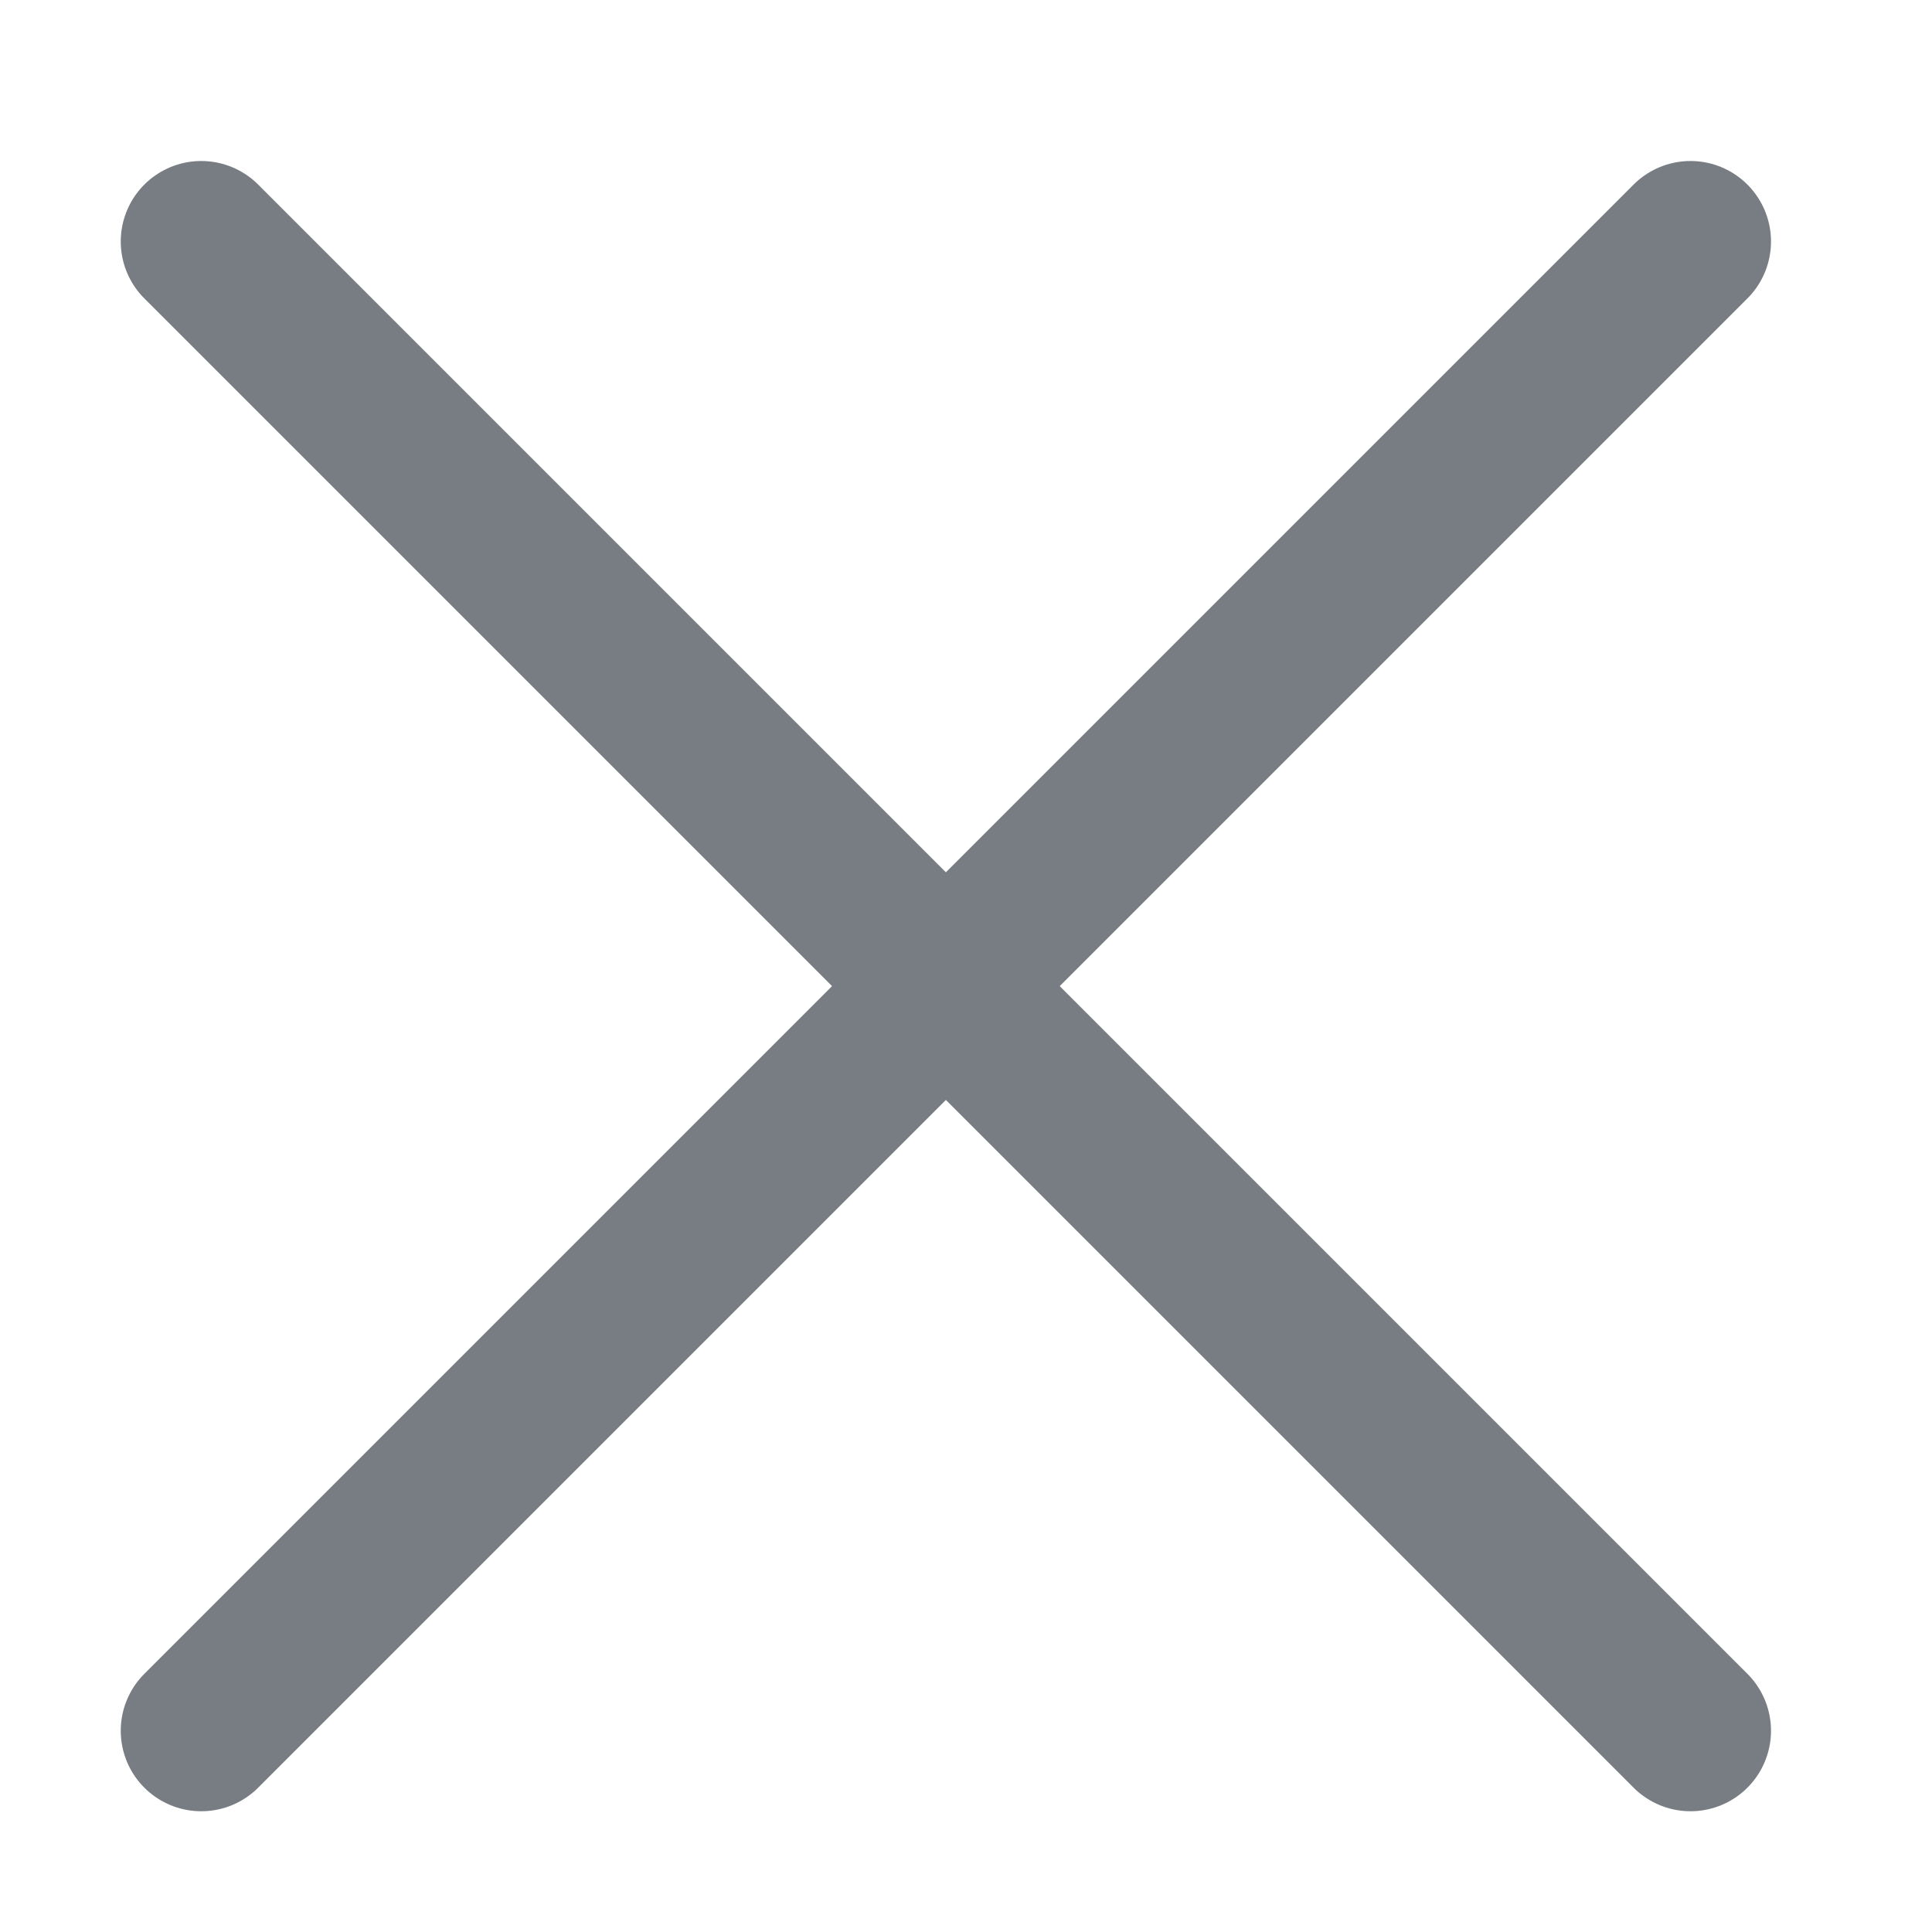 <?xml version="1.0" encoding="UTF-8"?> <svg xmlns="http://www.w3.org/2000/svg" width="24" height="24" viewBox="0 0 24 24" fill="none"><path d="M2.5 3L21 21.5" stroke="#777D82" stroke-width="2" stroke-linecap="round"></path><path d="M21 3L2.5 21.5" stroke="#777D82" stroke-width="2" stroke-linecap="round"></path></svg> 